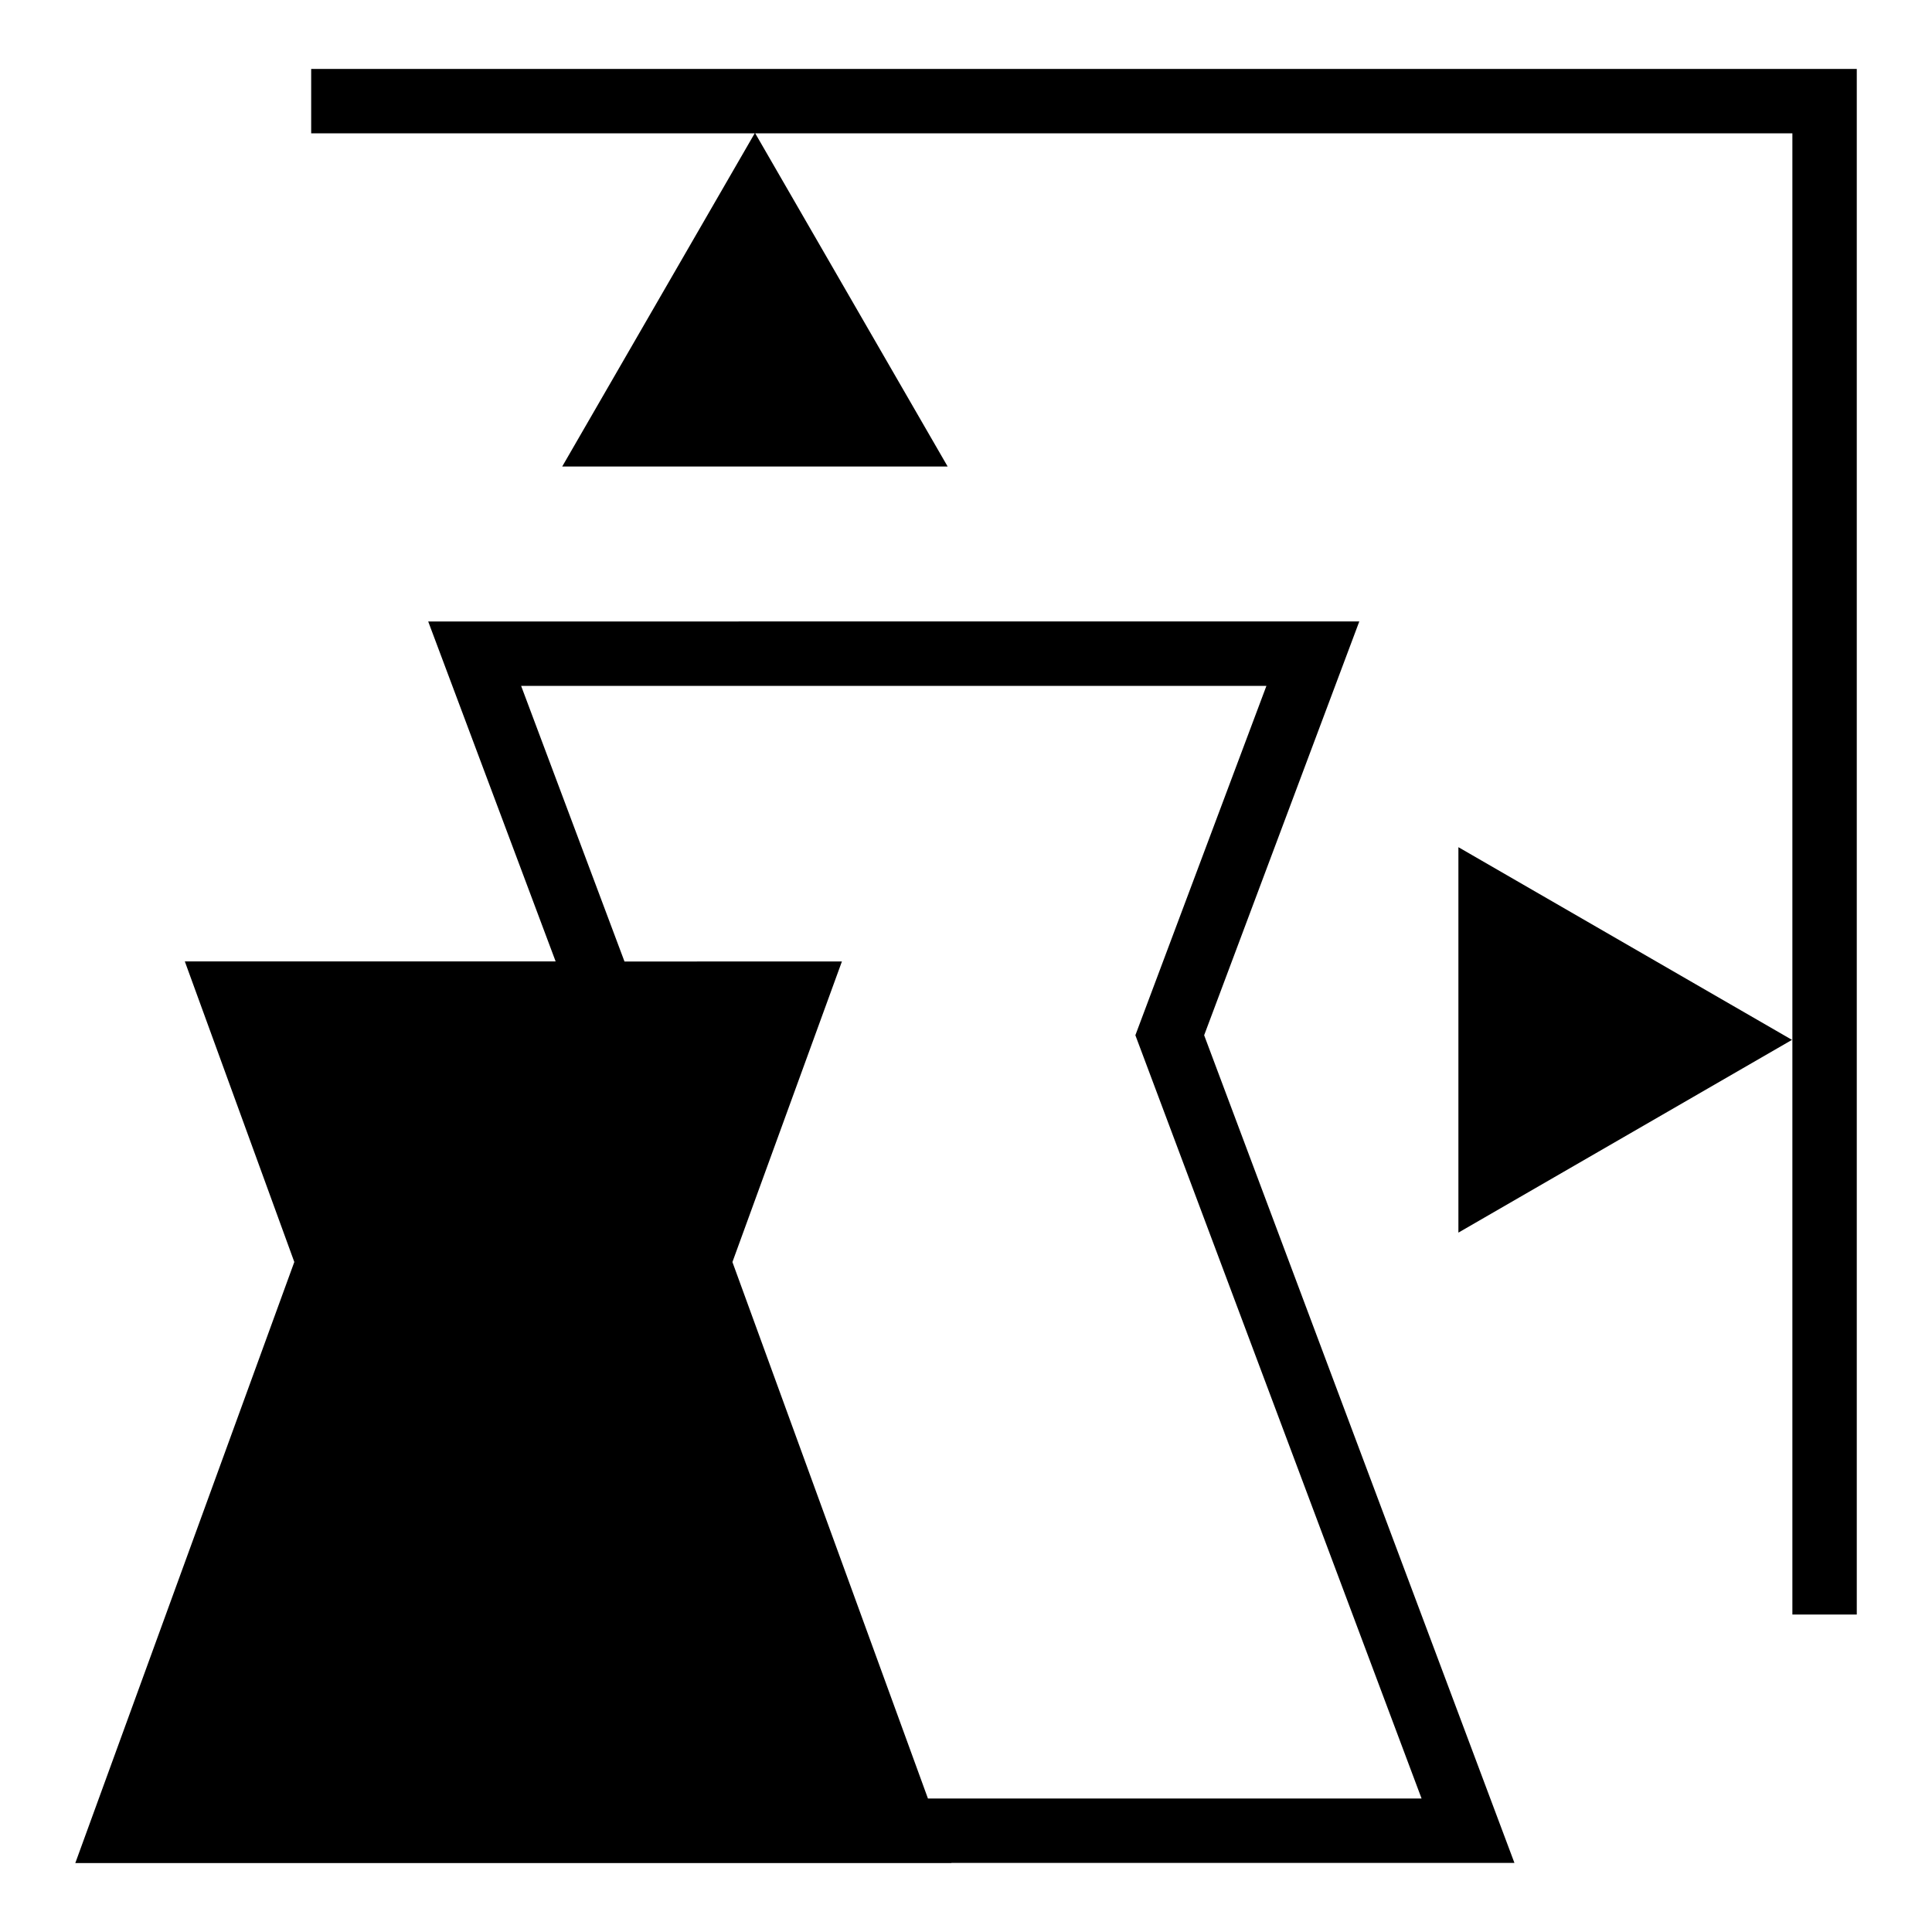 <svg xmlns="http://www.w3.org/2000/svg" viewBox="0 0 30 30">
    <switch>
        <g>
            <path d="M18.698 16.075l2.409-6.425H6.649l1.979 5.279H2.87l1.7 4.667-3.401 9.334h13.605l-.001-.003h8.743l-4.818-12.852zm-7.325 3.522l1.7-4.667H9.697l-1.605-4.28h11.573l-1.903 5.073-.132.352.132.352 4.312 11.5h-7.665l-3.036-8.33zm11.273-.457l5.18-2.993-5.18-2.992z"/>
            <path d="M27.832 1.07h-23v1h6.887L8.73 7.244h5.985L11.727 2.07h16.105v23h1v-24z"/>
        </g>
    </switch>
</svg>
